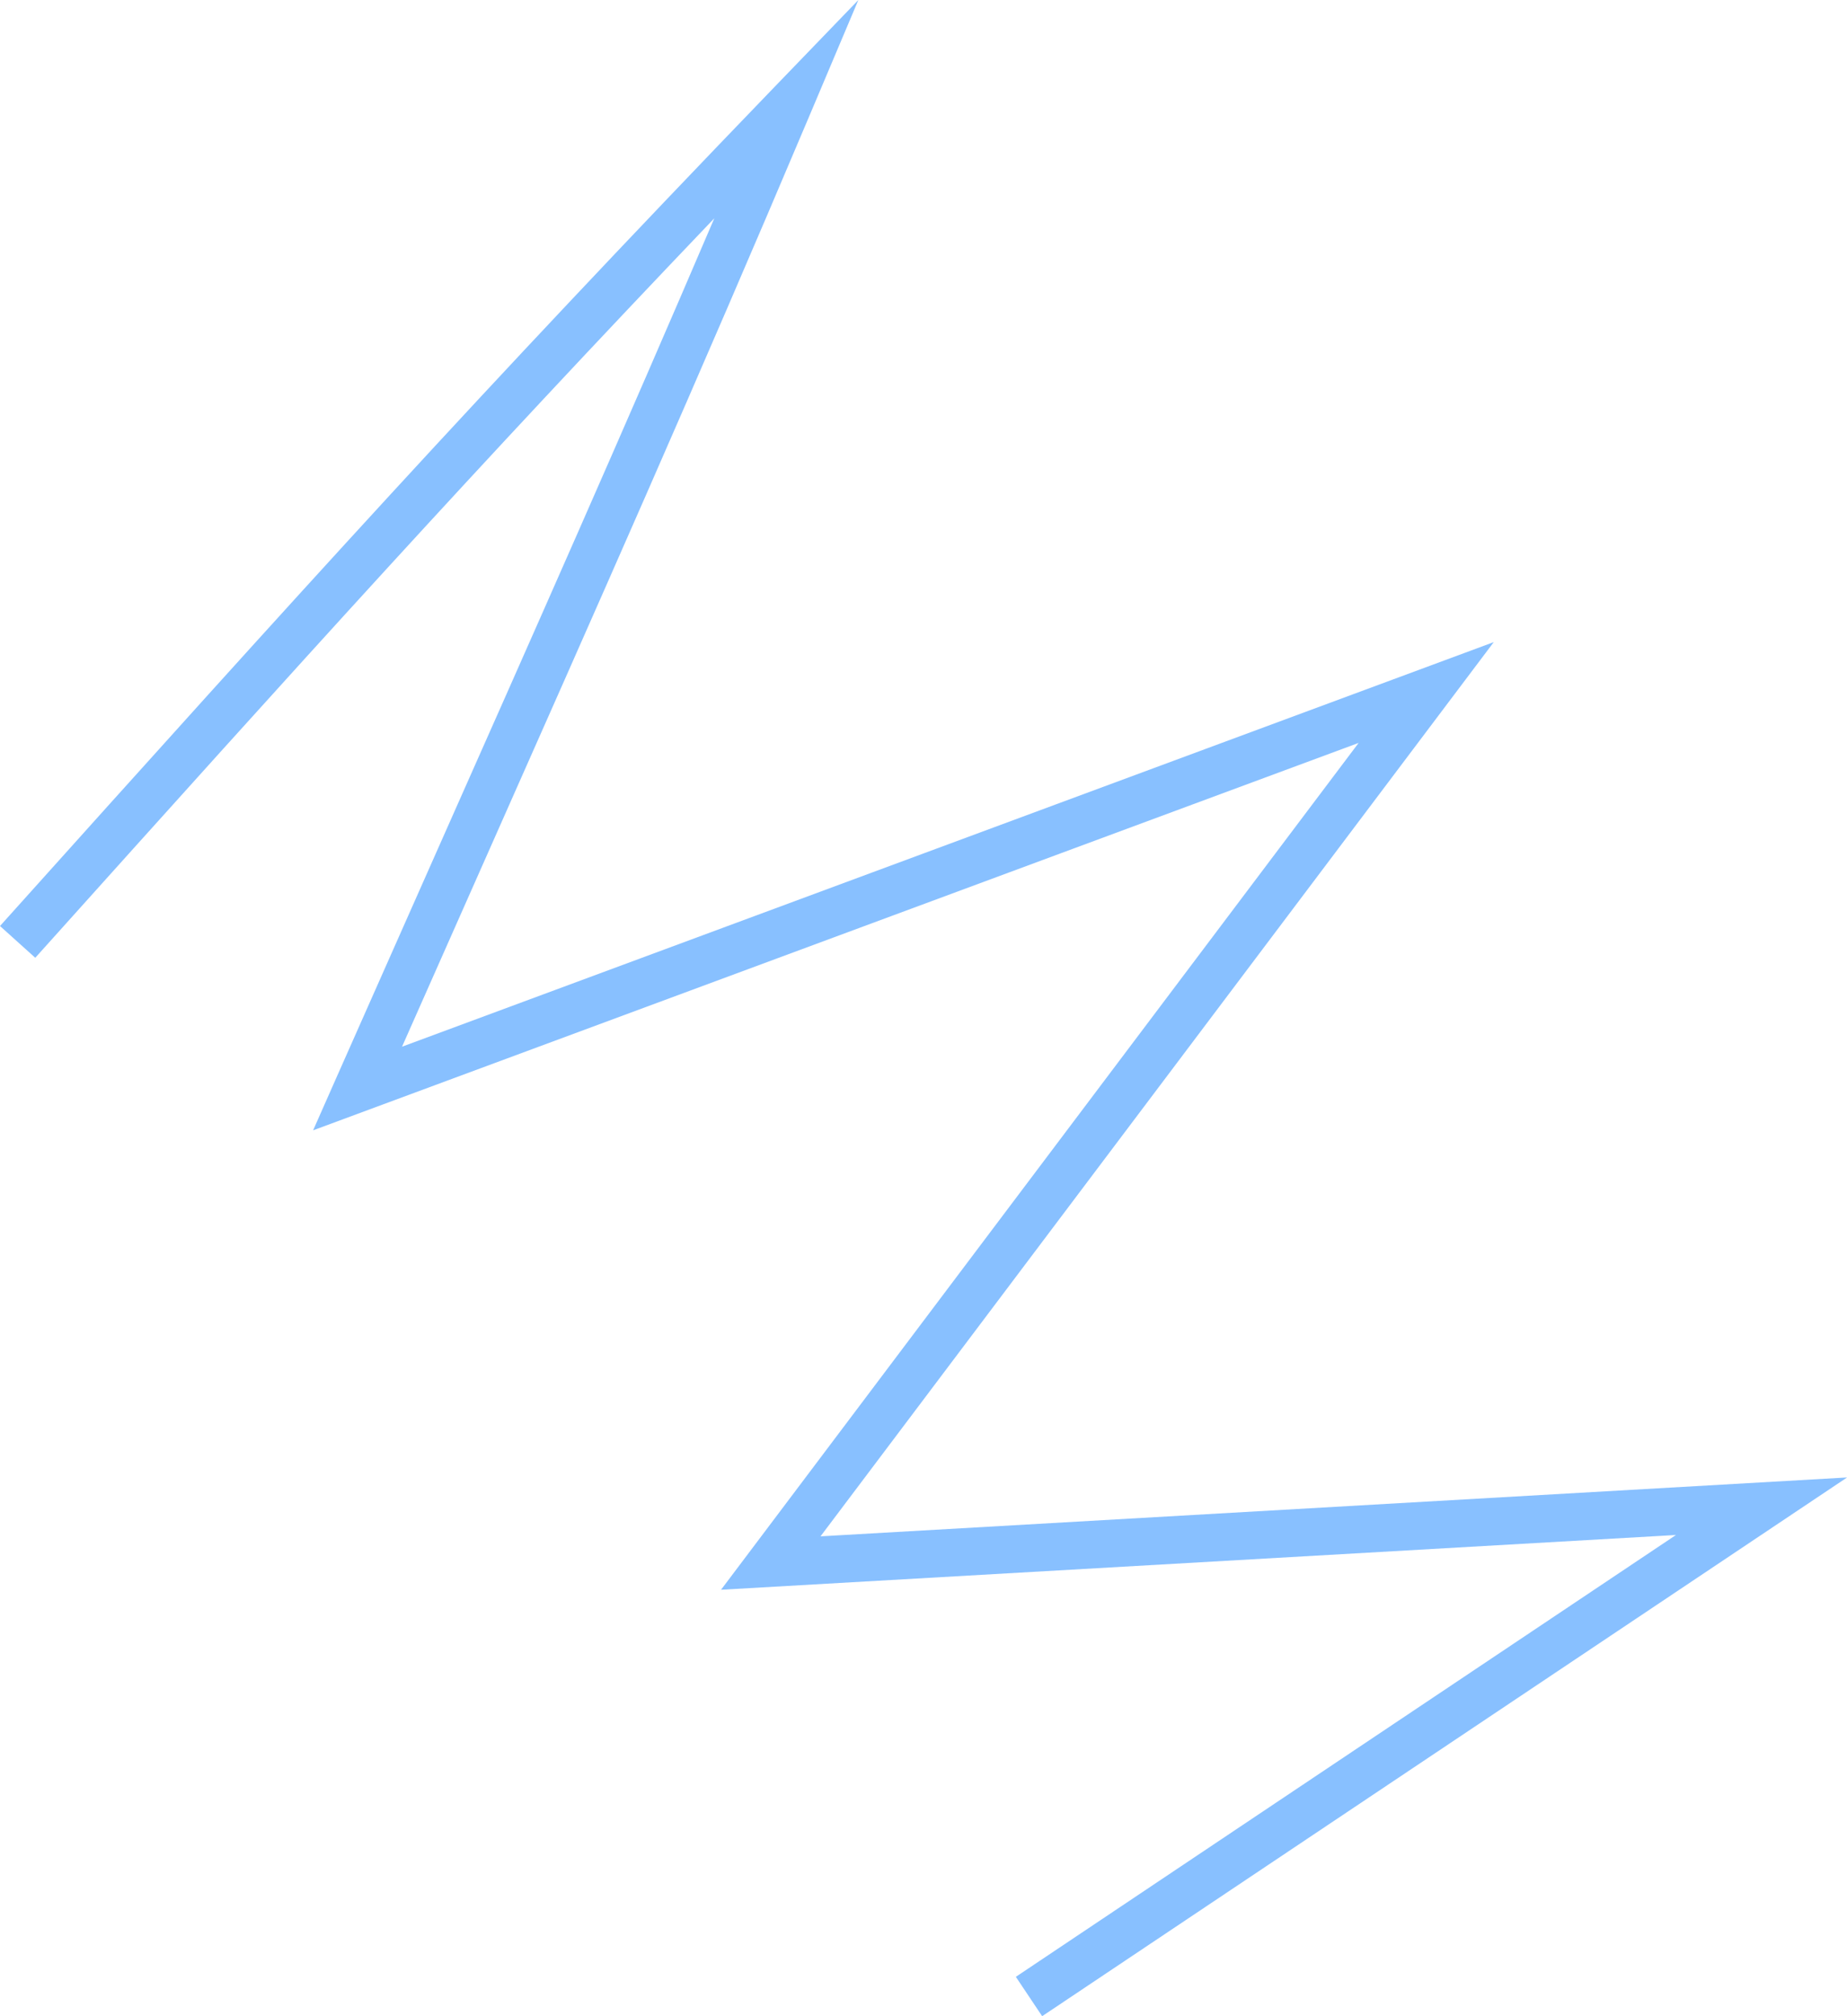 <svg width="208" height="227" viewBox="0 0 208 227" fill="none" xmlns="http://www.w3.org/2000/svg">
<g id="Capa_1" clip-path="url(#clip0_63_2992)">
<path id="Vector" d="M117.368 227L114.399 222.56L188.739 172.816L81.199 178.981L153.001 83.641L35.261 127.256L37.822 121.464C41.782 112.527 45.52 104.102 49.106 96.027C60.274 70.881 70.148 48.637 80.442 24.575C53.52 52.75 34.702 73.62 3.971 107.831L0 104.254C34.457 65.894 53.962 44.291 86.684 10.347L96.664 0L91.063 13.249C78.603 42.718 67.191 68.423 53.985 98.195C51.191 104.51 48.291 111.024 45.275 117.841L168.221 72.291L92.402 172.968L208.012 166.338L117.368 226.988V227Z" fill="#88C0FF"/>
</g>
<defs>
<clipPath id="clip0_63_2992">
<rect width="208" height="227" fill="white"/>
</clipPath>
</defs>
</svg>
